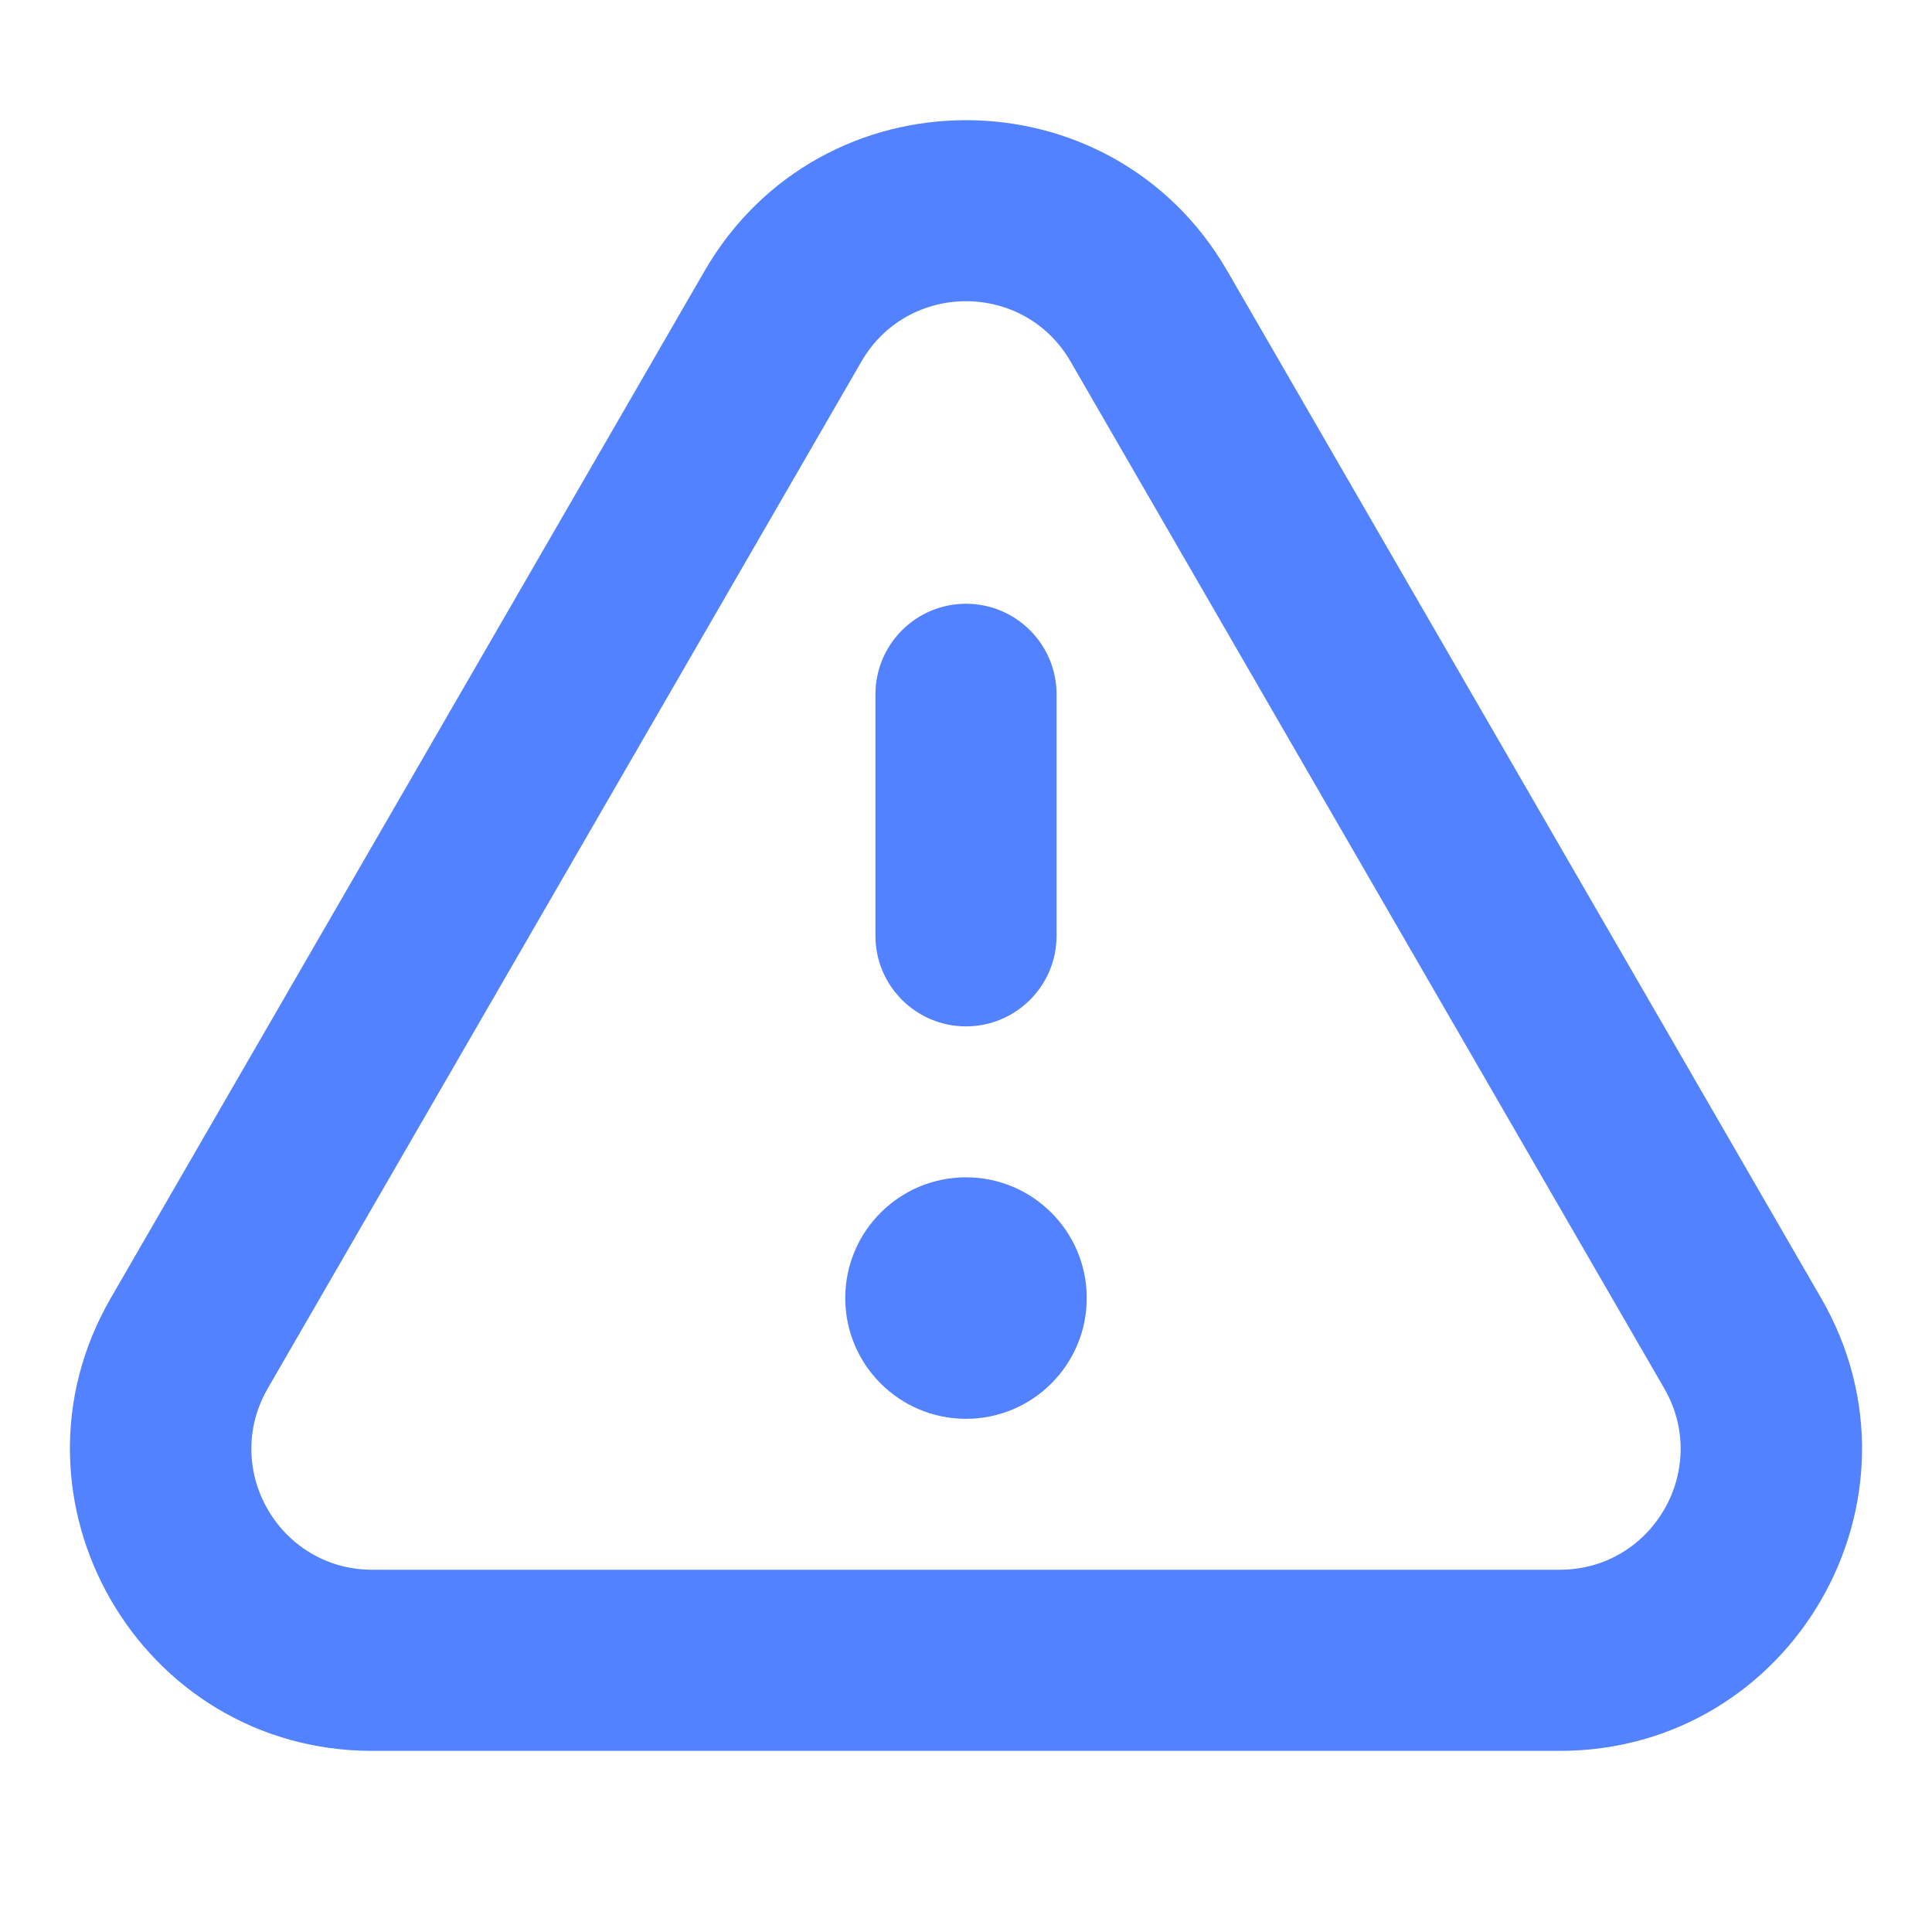 <svg width="16" height="16" viewBox="0 0 16 16" fill="none" xmlns="http://www.w3.org/2000/svg">
<path fill-rule="evenodd" clip-rule="evenodd" d="M7.134 2.994L2.217 11.499C1.832 12.166 2.313 13 3.083 13H12.917C13.687 13 14.168 12.166 13.783 11.499L8.866 2.994C8.481 2.328 7.519 2.328 7.134 2.994ZM10.164 2.244C9.202 0.579 6.798 0.579 5.835 2.244L0.918 10.749C-0.045 12.415 1.158 14.5 3.083 14.5H12.917C14.842 14.5 16.045 12.415 15.081 10.749L10.164 2.244ZM8 5C8.414 5 8.75 5.336 8.75 5.75V7.75C8.75 8.164 8.414 8.5 8 8.5C7.586 8.5 7.25 8.164 7.25 7.75V5.75C7.25 5.336 7.586 5 8 5ZM9 10.75C9 11.302 8.552 11.75 8 11.75C7.448 11.75 7 11.302 7 10.75C7 10.198 7.448 9.75 8 9.75C8.552 9.75 9 10.198 9 10.75Z" fill="#5282FF"/>
</svg>
